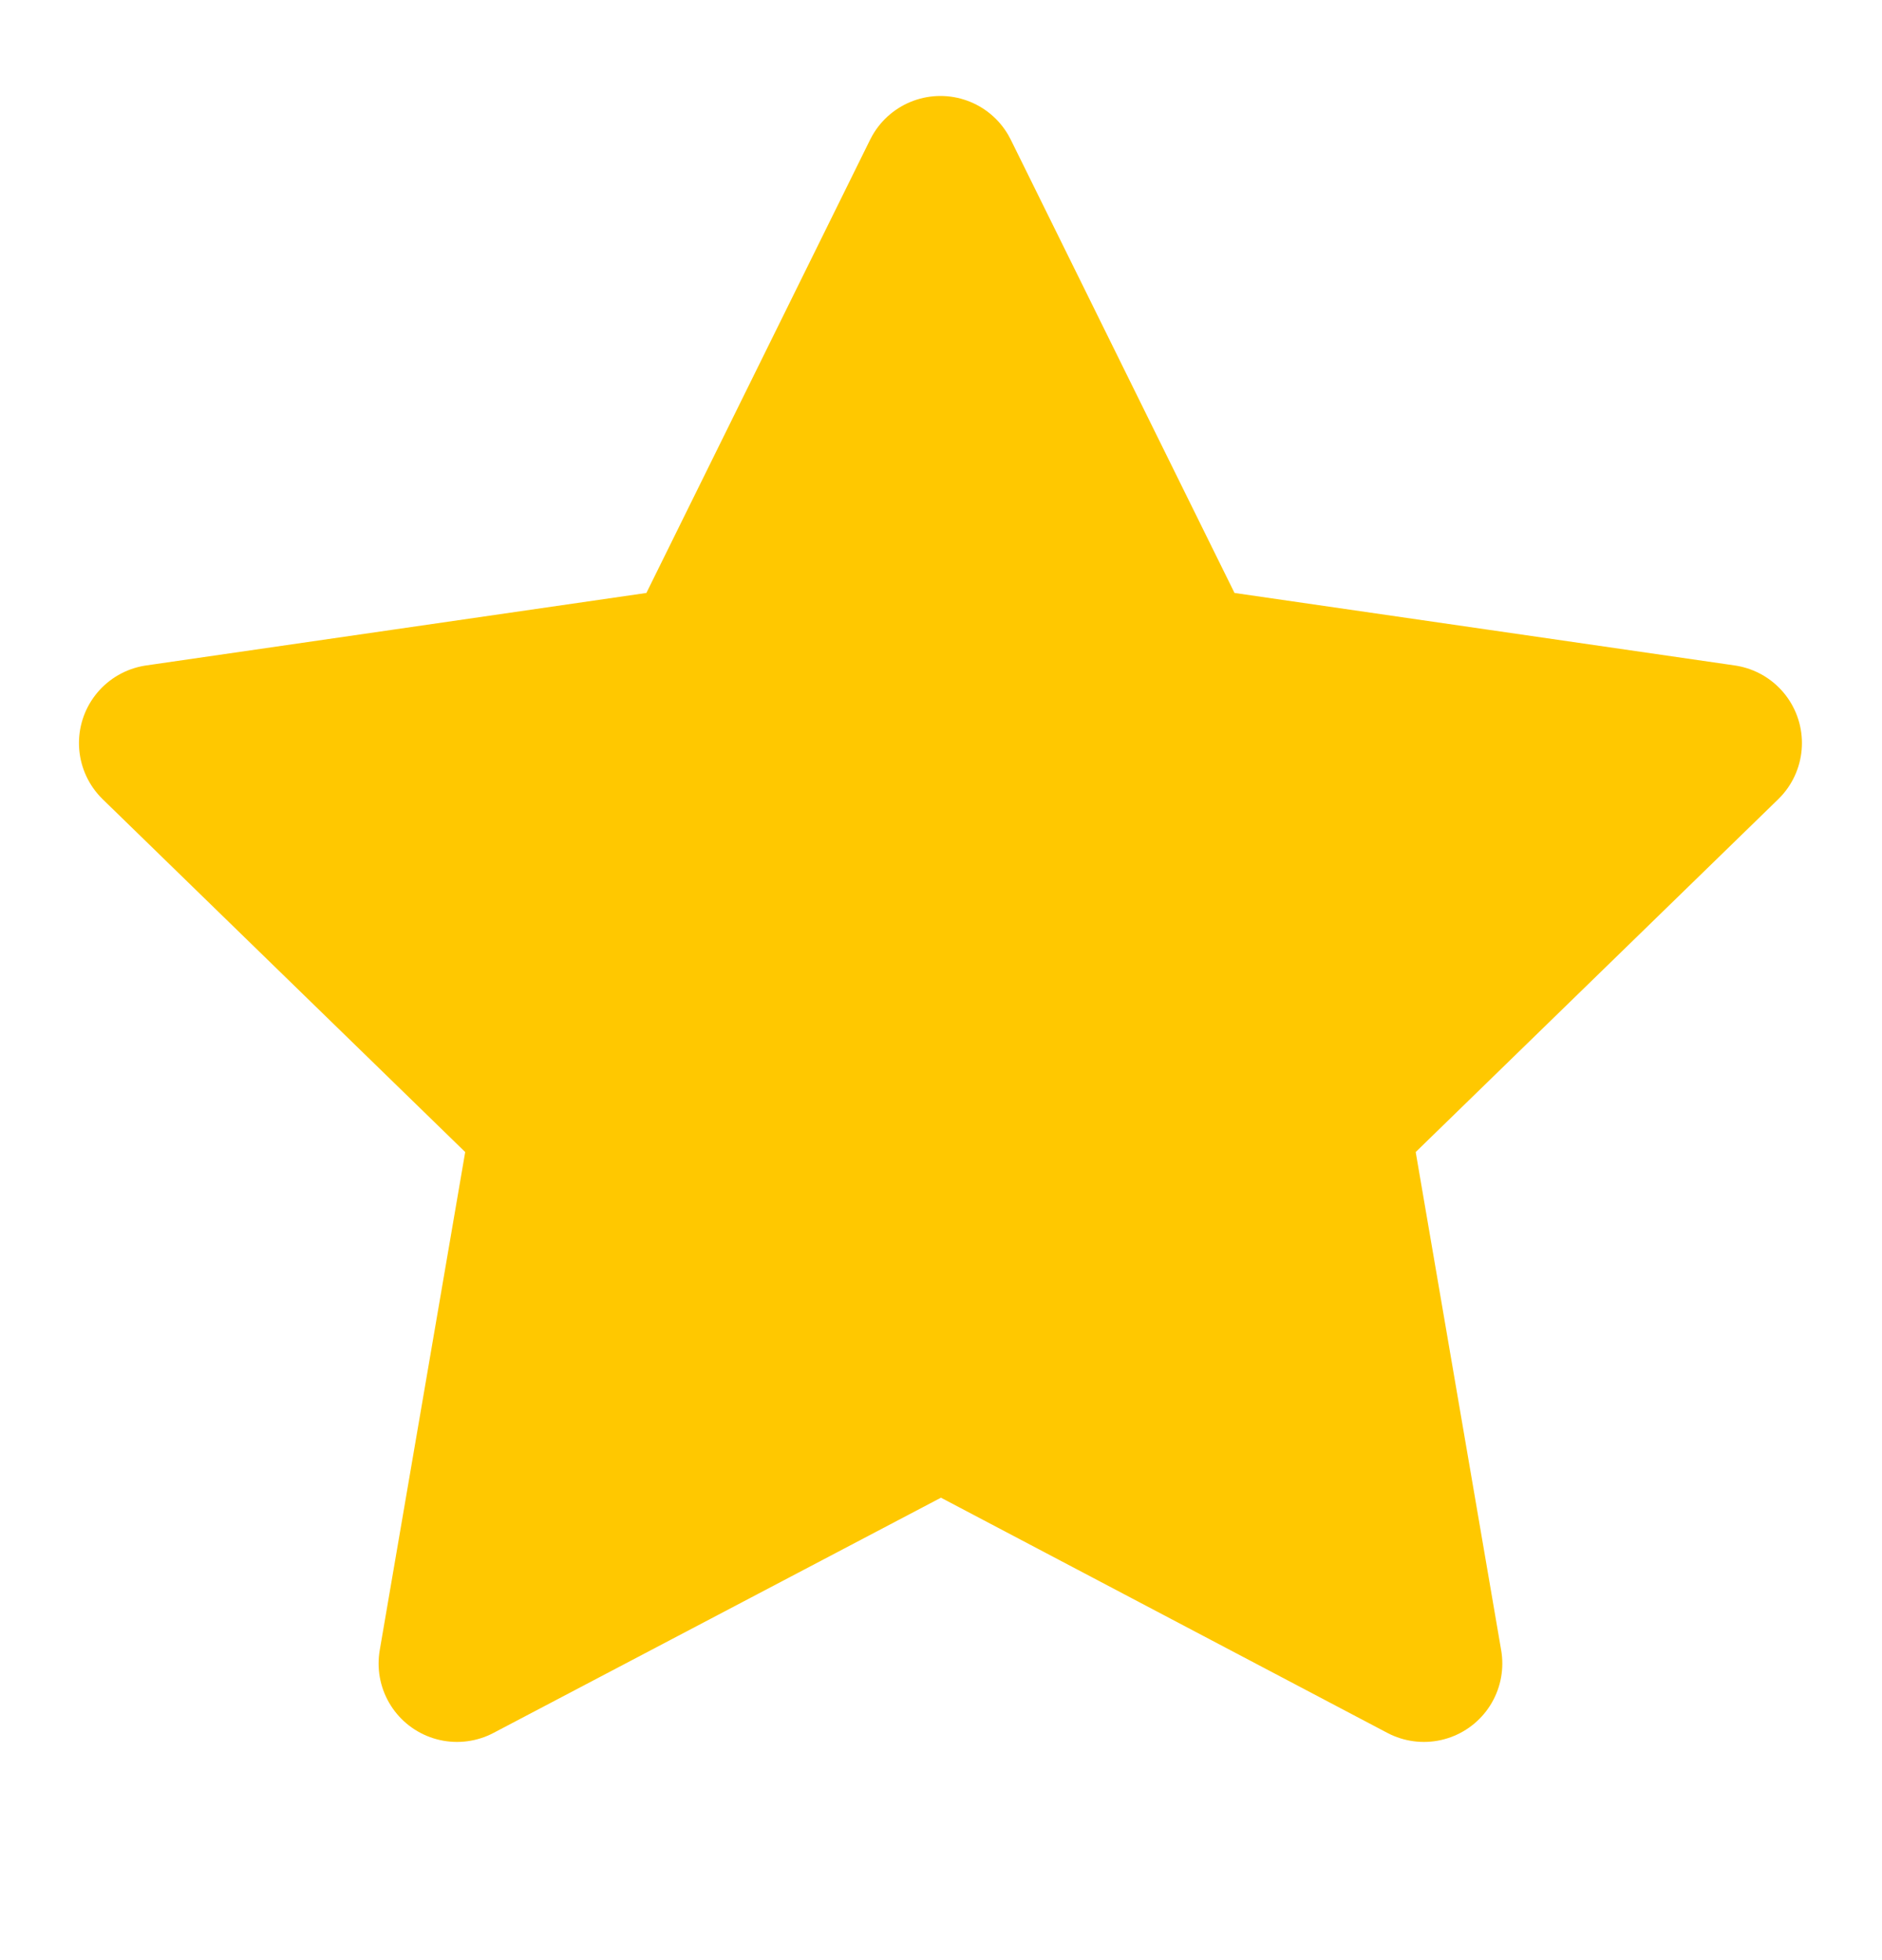 <svg width="24" height="25" viewBox="0 0 24 25" fill="none" xmlns="http://www.w3.org/2000/svg">
<path d="M12 17.972L5.828 21.217L7.007 14.344L2.007 9.477L8.907 8.477L11.993 2.224L15.079 8.477L21.979 9.477L16.979 14.344L18.158 21.217L12 17.972Z" fill="#FFC800" stroke="#FFC800" stroke-width="2" stroke-linecap="round" stroke-linejoin="round"/>
</svg>
